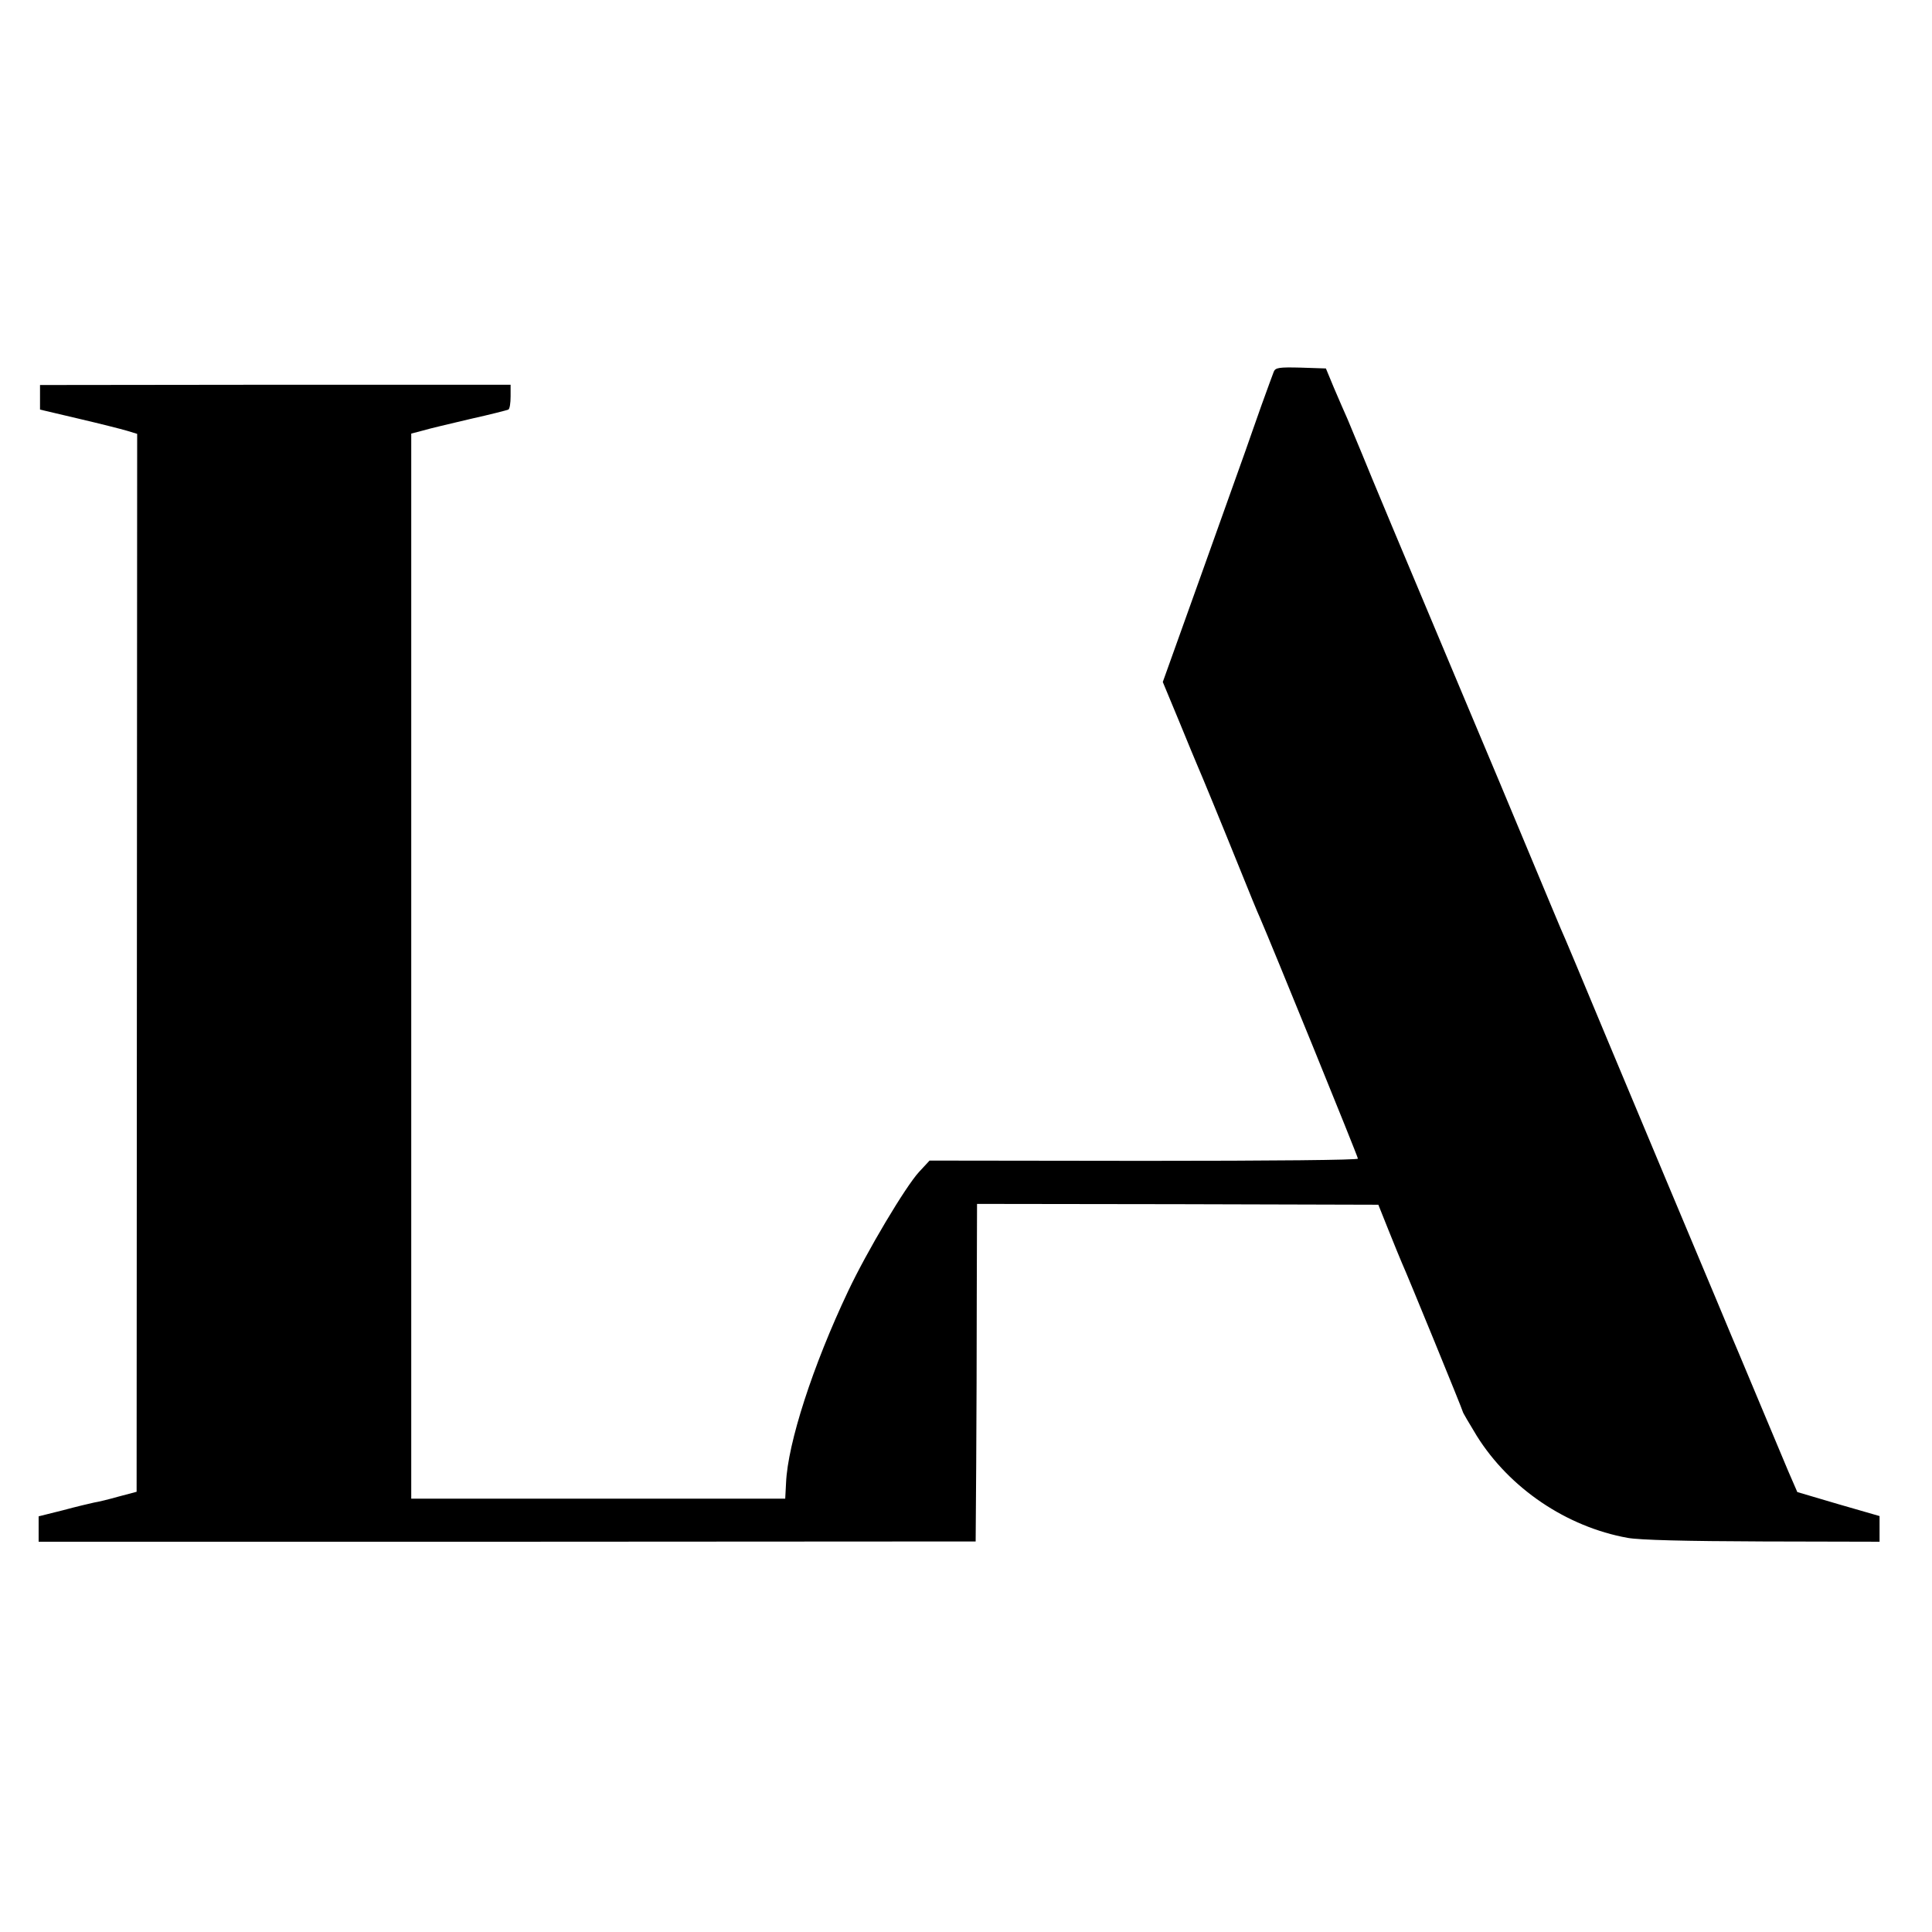 <?xml version="1.0" standalone="no"?>
<!DOCTYPE svg PUBLIC "-//W3C//DTD SVG 20010904//EN"
 "http://www.w3.org/TR/2001/REC-SVG-20010904/DTD/svg10.dtd">
<svg version="1.0" xmlns="http://www.w3.org/2000/svg"
 width="700pt" height="700pt" viewBox="0 0 700 700"
 preserveAspectRatio="xMidYMid meet">
<g transform="translate(0,700) scale(0.1,-0.1)"
fill="#000000" stroke="none">
<path d="M4615 5653 c-4 -10 -24 -65 -45 -123 -20 -58 -47 -132 -58 -165 -12
-33 -84 -235 -160 -448 l-139 -388 59 -142 c32 -78 62 -151 67 -162 12 -27 87
-209 156 -380 31 -77 62 -153 70 -170 38 -87 355 -865 355 -873 0 -5 -304 -8
-776 -8 l-776 1 -38 -41 c-49 -53 -189 -288 -257 -432 -128 -270 -219 -551
-225 -695 l-3 -57 -677 0 -678 0 0 1930 0 1929 42 11 c23 7 100 25 172 42 72
16 134 32 138 34 5 3 8 24 8 48 l0 42 -852 0 -853 -1 0 -45 0 -44 140 -33 c77
-18 156 -38 176 -44 l36 -11 -1 -1916 -1 -1917 -64 -17 c-35 -10 -76 -20 -90
-22 -14 -3 -65 -15 -113 -28 l-88 -22 0 -46 0 -46 1697 0 1698 1 2 280 c1 154
2 429 2 612 l1 331 727 -1 727 -2 38 -95 c21 -52 42 -104 47 -115 18 -39 221
-535 221 -540 0 -3 23 -42 51 -88 119 -190 325 -329 546 -369 45 -8 208 -12
491 -13 l422 -1 0 46 0 47 -149 43 -149 44 -33 76 c-35 83 -35 83 -109 260
-29 69 -59 141 -67 160 -22 52 -27 63 -86 205 -112 267 -244 581 -394 940 -85
204 -160 384 -168 400 -7 17 -59 140 -115 275 -56 135 -155 371 -220 525 -257
611 -354 843 -385 920 -18 44 -42 100 -52 125 -11 25 -34 77 -50 115 l-29 70
-91 3 c-79 2 -92 0 -98 -15z"/>
</g>
</svg>
